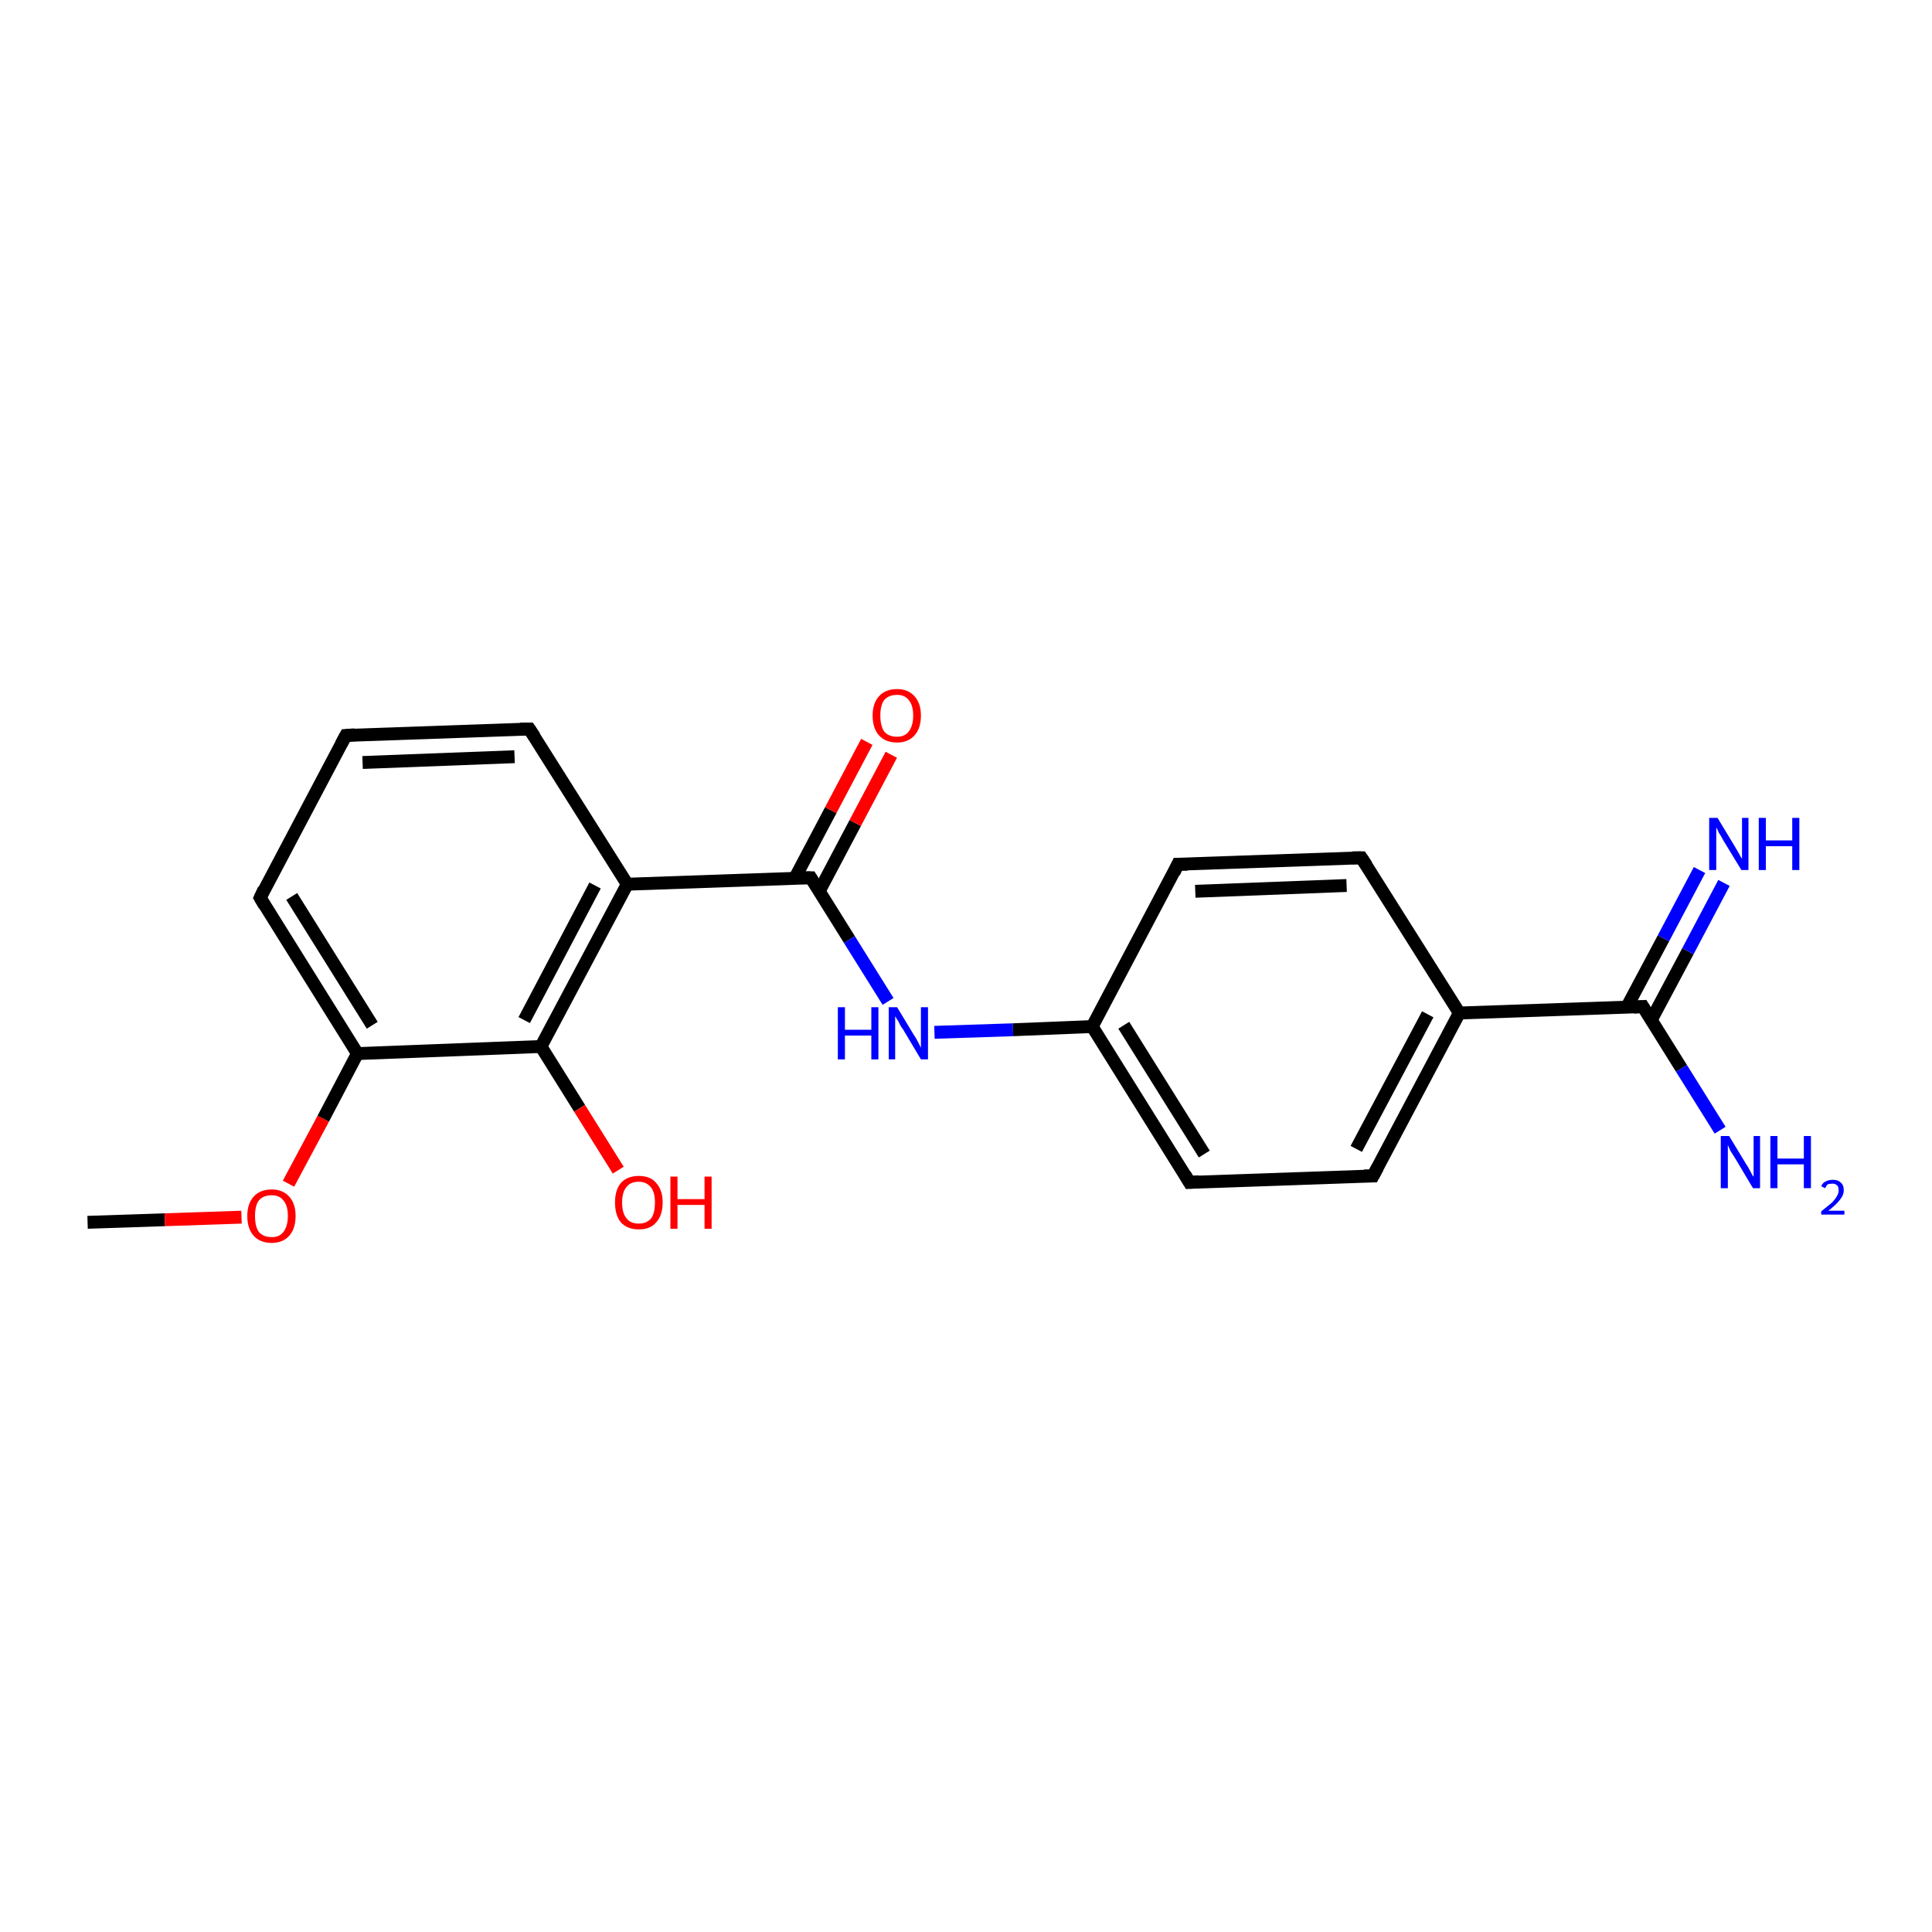 <?xml version='1.0' encoding='iso-8859-1'?>
<svg version='1.1' baseProfile='full'
              xmlns='http://www.w3.org/2000/svg'
                      xmlns:rdkit='http://www.rdkit.org/xml'
                      xmlns:xlink='http://www.w3.org/1999/xlink'
                  xml:space='preserve'
width='300px' height='300px' viewBox='0 0 300 300'>
<!-- END OF HEADER -->
<rect style='opacity:1.0;fill:#FFFFFF;stroke:none' width='300.0' height='300.0' x='0.0' y='0.0'> </rect>
<path class='bond-0 atom-0 atom-1' d='M 13.6,189.8 L 25.6,189.4' style='fill:none;fill-rule:evenodd;stroke:#000000;stroke-width:2.0px;stroke-linecap:butt;stroke-linejoin:miter;stroke-opacity:1' />
<path class='bond-0 atom-0 atom-1' d='M 25.6,189.4 L 37.5,189.0' style='fill:none;fill-rule:evenodd;stroke:#FF0000;stroke-width:2.0px;stroke-linecap:butt;stroke-linejoin:miter;stroke-opacity:1' />
<path class='bond-1 atom-1 atom-2' d='M 44.8,183.8 L 50.2,173.7' style='fill:none;fill-rule:evenodd;stroke:#FF0000;stroke-width:2.0px;stroke-linecap:butt;stroke-linejoin:miter;stroke-opacity:1' />
<path class='bond-1 atom-1 atom-2' d='M 50.2,173.7 L 55.5,163.6' style='fill:none;fill-rule:evenodd;stroke:#000000;stroke-width:2.0px;stroke-linecap:butt;stroke-linejoin:miter;stroke-opacity:1' />
<path class='bond-2 atom-2 atom-3' d='M 55.5,163.6 L 40.4,139.4' style='fill:none;fill-rule:evenodd;stroke:#000000;stroke-width:2.0px;stroke-linecap:butt;stroke-linejoin:miter;stroke-opacity:1' />
<path class='bond-2 atom-2 atom-3' d='M 57.8,159.2 L 45.3,139.2' style='fill:none;fill-rule:evenodd;stroke:#000000;stroke-width:2.0px;stroke-linecap:butt;stroke-linejoin:miter;stroke-opacity:1' />
<path class='bond-3 atom-3 atom-4' d='M 40.4,139.4 L 53.7,114.2' style='fill:none;fill-rule:evenodd;stroke:#000000;stroke-width:2.0px;stroke-linecap:butt;stroke-linejoin:miter;stroke-opacity:1' />
<path class='bond-4 atom-4 atom-5' d='M 53.7,114.2 L 82.2,113.2' style='fill:none;fill-rule:evenodd;stroke:#000000;stroke-width:2.0px;stroke-linecap:butt;stroke-linejoin:miter;stroke-opacity:1' />
<path class='bond-4 atom-4 atom-5' d='M 56.3,118.4 L 79.9,117.5' style='fill:none;fill-rule:evenodd;stroke:#000000;stroke-width:2.0px;stroke-linecap:butt;stroke-linejoin:miter;stroke-opacity:1' />
<path class='bond-5 atom-5 atom-6' d='M 82.2,113.2 L 97.4,137.3' style='fill:none;fill-rule:evenodd;stroke:#000000;stroke-width:2.0px;stroke-linecap:butt;stroke-linejoin:miter;stroke-opacity:1' />
<path class='bond-6 atom-6 atom-7' d='M 97.4,137.3 L 125.9,136.3' style='fill:none;fill-rule:evenodd;stroke:#000000;stroke-width:2.0px;stroke-linecap:butt;stroke-linejoin:miter;stroke-opacity:1' />
<path class='bond-7 atom-7 atom-8' d='M 127.2,138.4 L 132.8,127.8' style='fill:none;fill-rule:evenodd;stroke:#000000;stroke-width:2.0px;stroke-linecap:butt;stroke-linejoin:miter;stroke-opacity:1' />
<path class='bond-7 atom-7 atom-8' d='M 132.8,127.8 L 138.4,117.2' style='fill:none;fill-rule:evenodd;stroke:#FF0000;stroke-width:2.0px;stroke-linecap:butt;stroke-linejoin:miter;stroke-opacity:1' />
<path class='bond-7 atom-7 atom-8' d='M 123.4,136.4 L 129.0,125.8' style='fill:none;fill-rule:evenodd;stroke:#000000;stroke-width:2.0px;stroke-linecap:butt;stroke-linejoin:miter;stroke-opacity:1' />
<path class='bond-7 atom-7 atom-8' d='M 129.0,125.8 L 134.6,115.2' style='fill:none;fill-rule:evenodd;stroke:#FF0000;stroke-width:2.0px;stroke-linecap:butt;stroke-linejoin:miter;stroke-opacity:1' />
<path class='bond-8 atom-7 atom-9' d='M 125.9,136.3 L 131.9,145.9' style='fill:none;fill-rule:evenodd;stroke:#000000;stroke-width:2.0px;stroke-linecap:butt;stroke-linejoin:miter;stroke-opacity:1' />
<path class='bond-8 atom-7 atom-9' d='M 131.9,145.9 L 137.9,155.5' style='fill:none;fill-rule:evenodd;stroke:#0000FF;stroke-width:2.0px;stroke-linecap:butt;stroke-linejoin:miter;stroke-opacity:1' />
<path class='bond-9 atom-9 atom-10' d='M 145.1,160.3 L 157.3,159.9' style='fill:none;fill-rule:evenodd;stroke:#0000FF;stroke-width:2.0px;stroke-linecap:butt;stroke-linejoin:miter;stroke-opacity:1' />
<path class='bond-9 atom-9 atom-10' d='M 157.3,159.9 L 169.6,159.4' style='fill:none;fill-rule:evenodd;stroke:#000000;stroke-width:2.0px;stroke-linecap:butt;stroke-linejoin:miter;stroke-opacity:1' />
<path class='bond-10 atom-10 atom-11' d='M 169.6,159.4 L 184.7,183.6' style='fill:none;fill-rule:evenodd;stroke:#000000;stroke-width:2.0px;stroke-linecap:butt;stroke-linejoin:miter;stroke-opacity:1' />
<path class='bond-10 atom-10 atom-11' d='M 174.5,159.2 L 187.0,179.2' style='fill:none;fill-rule:evenodd;stroke:#000000;stroke-width:2.0px;stroke-linecap:butt;stroke-linejoin:miter;stroke-opacity:1' />
<path class='bond-11 atom-11 atom-12' d='M 184.7,183.6 L 213.2,182.6' style='fill:none;fill-rule:evenodd;stroke:#000000;stroke-width:2.0px;stroke-linecap:butt;stroke-linejoin:miter;stroke-opacity:1' />
<path class='bond-12 atom-12 atom-13' d='M 213.2,182.6 L 226.6,157.3' style='fill:none;fill-rule:evenodd;stroke:#000000;stroke-width:2.0px;stroke-linecap:butt;stroke-linejoin:miter;stroke-opacity:1' />
<path class='bond-12 atom-12 atom-13' d='M 210.6,178.4 L 221.7,157.5' style='fill:none;fill-rule:evenodd;stroke:#000000;stroke-width:2.0px;stroke-linecap:butt;stroke-linejoin:miter;stroke-opacity:1' />
<path class='bond-13 atom-13 atom-14' d='M 226.6,157.3 L 211.4,133.2' style='fill:none;fill-rule:evenodd;stroke:#000000;stroke-width:2.0px;stroke-linecap:butt;stroke-linejoin:miter;stroke-opacity:1' />
<path class='bond-14 atom-14 atom-15' d='M 211.4,133.2 L 182.9,134.2' style='fill:none;fill-rule:evenodd;stroke:#000000;stroke-width:2.0px;stroke-linecap:butt;stroke-linejoin:miter;stroke-opacity:1' />
<path class='bond-14 atom-14 atom-15' d='M 209.1,137.5 L 185.6,138.4' style='fill:none;fill-rule:evenodd;stroke:#000000;stroke-width:2.0px;stroke-linecap:butt;stroke-linejoin:miter;stroke-opacity:1' />
<path class='bond-15 atom-13 atom-16' d='M 226.6,157.3 L 255.1,156.3' style='fill:none;fill-rule:evenodd;stroke:#000000;stroke-width:2.0px;stroke-linecap:butt;stroke-linejoin:miter;stroke-opacity:1' />
<path class='bond-16 atom-16 atom-17' d='M 255.1,156.3 L 261.1,165.9' style='fill:none;fill-rule:evenodd;stroke:#000000;stroke-width:2.0px;stroke-linecap:butt;stroke-linejoin:miter;stroke-opacity:1' />
<path class='bond-16 atom-16 atom-17' d='M 261.1,165.9 L 267.1,175.5' style='fill:none;fill-rule:evenodd;stroke:#0000FF;stroke-width:2.0px;stroke-linecap:butt;stroke-linejoin:miter;stroke-opacity:1' />
<path class='bond-17 atom-16 atom-18' d='M 256.4,158.4 L 262.1,147.7' style='fill:none;fill-rule:evenodd;stroke:#000000;stroke-width:2.0px;stroke-linecap:butt;stroke-linejoin:miter;stroke-opacity:1' />
<path class='bond-17 atom-16 atom-18' d='M 262.1,147.7 L 267.7,137.1' style='fill:none;fill-rule:evenodd;stroke:#0000FF;stroke-width:2.0px;stroke-linecap:butt;stroke-linejoin:miter;stroke-opacity:1' />
<path class='bond-17 atom-16 atom-18' d='M 252.6,156.4 L 258.3,145.7' style='fill:none;fill-rule:evenodd;stroke:#000000;stroke-width:2.0px;stroke-linecap:butt;stroke-linejoin:miter;stroke-opacity:1' />
<path class='bond-17 atom-16 atom-18' d='M 258.3,145.7 L 263.9,135.1' style='fill:none;fill-rule:evenodd;stroke:#0000FF;stroke-width:2.0px;stroke-linecap:butt;stroke-linejoin:miter;stroke-opacity:1' />
<path class='bond-18 atom-6 atom-19' d='M 97.4,137.3 L 84.0,162.5' style='fill:none;fill-rule:evenodd;stroke:#000000;stroke-width:2.0px;stroke-linecap:butt;stroke-linejoin:miter;stroke-opacity:1' />
<path class='bond-18 atom-6 atom-19' d='M 92.4,137.5 L 81.4,158.4' style='fill:none;fill-rule:evenodd;stroke:#000000;stroke-width:2.0px;stroke-linecap:butt;stroke-linejoin:miter;stroke-opacity:1' />
<path class='bond-19 atom-19 atom-20' d='M 84.0,162.5 L 90.0,172.1' style='fill:none;fill-rule:evenodd;stroke:#000000;stroke-width:2.0px;stroke-linecap:butt;stroke-linejoin:miter;stroke-opacity:1' />
<path class='bond-19 atom-19 atom-20' d='M 90.0,172.1 L 96.0,181.7' style='fill:none;fill-rule:evenodd;stroke:#FF0000;stroke-width:2.0px;stroke-linecap:butt;stroke-linejoin:miter;stroke-opacity:1' />
<path class='bond-20 atom-19 atom-2' d='M 84.0,162.5 L 55.5,163.6' style='fill:none;fill-rule:evenodd;stroke:#000000;stroke-width:2.0px;stroke-linecap:butt;stroke-linejoin:miter;stroke-opacity:1' />
<path class='bond-21 atom-15 atom-10' d='M 182.9,134.2 L 169.6,159.4' style='fill:none;fill-rule:evenodd;stroke:#000000;stroke-width:2.0px;stroke-linecap:butt;stroke-linejoin:miter;stroke-opacity:1' />
<path d='M 41.1,140.6 L 40.4,139.4 L 41.0,138.1' style='fill:none;stroke:#000000;stroke-width:2.0px;stroke-linecap:butt;stroke-linejoin:miter;stroke-opacity:1;' />
<path d='M 53.0,115.5 L 53.7,114.2 L 55.1,114.1' style='fill:none;stroke:#000000;stroke-width:2.0px;stroke-linecap:butt;stroke-linejoin:miter;stroke-opacity:1;' />
<path d='M 80.8,113.2 L 82.2,113.2 L 83.0,114.4' style='fill:none;stroke:#000000;stroke-width:2.0px;stroke-linecap:butt;stroke-linejoin:miter;stroke-opacity:1;' />
<path d='M 124.5,136.3 L 125.9,136.3 L 126.2,136.8' style='fill:none;stroke:#000000;stroke-width:2.0px;stroke-linecap:butt;stroke-linejoin:miter;stroke-opacity:1;' />
<path d='M 184.0,182.4 L 184.7,183.6 L 186.2,183.5' style='fill:none;stroke:#000000;stroke-width:2.0px;stroke-linecap:butt;stroke-linejoin:miter;stroke-opacity:1;' />
<path d='M 211.8,182.6 L 213.2,182.6 L 213.9,181.3' style='fill:none;stroke:#000000;stroke-width:2.0px;stroke-linecap:butt;stroke-linejoin:miter;stroke-opacity:1;' />
<path d='M 212.2,134.4 L 211.4,133.2 L 210.0,133.2' style='fill:none;stroke:#000000;stroke-width:2.0px;stroke-linecap:butt;stroke-linejoin:miter;stroke-opacity:1;' />
<path d='M 184.4,134.2 L 182.9,134.2 L 182.3,135.5' style='fill:none;stroke:#000000;stroke-width:2.0px;stroke-linecap:butt;stroke-linejoin:miter;stroke-opacity:1;' />
<path d='M 253.7,156.4 L 255.1,156.3 L 255.4,156.8' style='fill:none;stroke:#000000;stroke-width:2.0px;stroke-linecap:butt;stroke-linejoin:miter;stroke-opacity:1;' />
<path class='atom-1' d='M 38.4 188.8
Q 38.4 186.9, 39.4 185.8
Q 40.4 184.7, 42.2 184.7
Q 43.9 184.7, 44.9 185.8
Q 45.9 186.9, 45.9 188.8
Q 45.9 190.8, 44.9 191.9
Q 43.9 193.0, 42.2 193.0
Q 40.4 193.0, 39.4 191.9
Q 38.4 190.8, 38.4 188.8
M 42.2 192.1
Q 43.4 192.1, 44.0 191.3
Q 44.7 190.4, 44.7 188.8
Q 44.7 187.2, 44.0 186.4
Q 43.4 185.6, 42.2 185.6
Q 40.9 185.6, 40.2 186.4
Q 39.6 187.2, 39.6 188.8
Q 39.6 190.5, 40.2 191.3
Q 40.9 192.1, 42.2 192.1
' fill='#FF0000'/>
<path class='atom-8' d='M 135.5 111.1
Q 135.5 109.2, 136.5 108.1
Q 137.5 107.0, 139.3 107.0
Q 141.0 107.0, 142.0 108.1
Q 143.0 109.2, 143.0 111.1
Q 143.0 113.1, 142.0 114.2
Q 141.0 115.3, 139.3 115.3
Q 137.5 115.3, 136.5 114.2
Q 135.5 113.1, 135.5 111.1
M 139.3 114.4
Q 140.5 114.4, 141.1 113.6
Q 141.8 112.7, 141.8 111.1
Q 141.8 109.5, 141.1 108.7
Q 140.5 107.9, 139.3 107.9
Q 138.0 107.9, 137.3 108.7
Q 136.7 109.5, 136.7 111.1
Q 136.7 112.7, 137.3 113.6
Q 138.0 114.4, 139.3 114.4
' fill='#FF0000'/>
<path class='atom-9' d='M 130.1 156.4
L 131.2 156.4
L 131.2 159.9
L 135.3 159.9
L 135.3 156.4
L 136.4 156.4
L 136.4 164.5
L 135.3 164.5
L 135.3 160.8
L 131.2 160.8
L 131.2 164.5
L 130.1 164.5
L 130.1 156.4
' fill='#0000FF'/>
<path class='atom-9' d='M 139.3 156.4
L 141.9 160.7
Q 142.2 161.1, 142.6 161.9
Q 143.0 162.7, 143.0 162.7
L 143.0 156.4
L 144.1 156.4
L 144.1 164.5
L 143.0 164.5
L 140.2 159.8
Q 139.8 159.3, 139.5 158.6
Q 139.1 158.0, 139.0 157.8
L 139.0 164.5
L 138.0 164.5
L 138.0 156.4
L 139.3 156.4
' fill='#0000FF'/>
<path class='atom-17' d='M 268.5 176.4
L 271.1 180.7
Q 271.4 181.1, 271.8 181.9
Q 272.2 182.7, 272.3 182.7
L 272.3 176.4
L 273.3 176.4
L 273.3 184.5
L 272.2 184.5
L 269.4 179.8
Q 269.1 179.3, 268.7 178.7
Q 268.4 178.0, 268.3 177.8
L 268.3 184.5
L 267.2 184.5
L 267.2 176.4
L 268.5 176.4
' fill='#0000FF'/>
<path class='atom-17' d='M 274.9 176.4
L 276.0 176.4
L 276.0 179.9
L 280.1 179.9
L 280.1 176.4
L 281.2 176.4
L 281.2 184.5
L 280.1 184.5
L 280.1 180.8
L 276.0 180.8
L 276.0 184.5
L 274.9 184.5
L 274.9 176.4
' fill='#0000FF'/>
<path class='atom-17' d='M 282.8 184.2
Q 283.0 183.7, 283.4 183.5
Q 283.9 183.2, 284.6 183.2
Q 285.4 183.2, 285.8 183.6
Q 286.3 184.0, 286.3 184.8
Q 286.3 185.6, 285.7 186.3
Q 285.1 187.1, 283.9 188.0
L 286.4 188.0
L 286.4 188.6
L 282.8 188.6
L 282.8 188.1
Q 283.8 187.3, 284.4 186.8
Q 284.9 186.3, 285.2 185.8
Q 285.5 185.3, 285.5 184.9
Q 285.5 184.3, 285.3 184.1
Q 285.0 183.8, 284.6 183.8
Q 284.1 183.8, 283.8 183.9
Q 283.6 184.1, 283.4 184.5
L 282.8 184.2
' fill='#0000FF'/>
<path class='atom-18' d='M 266.7 127.0
L 269.3 131.3
Q 269.6 131.8, 270.0 132.5
Q 270.4 133.3, 270.5 133.3
L 270.5 127.0
L 271.5 127.0
L 271.5 135.1
L 270.4 135.1
L 267.6 130.5
Q 267.3 129.9, 266.9 129.3
Q 266.6 128.6, 266.5 128.5
L 266.5 135.1
L 265.4 135.1
L 265.4 127.0
L 266.7 127.0
' fill='#0000FF'/>
<path class='atom-18' d='M 273.1 127.0
L 274.2 127.0
L 274.2 130.5
L 278.3 130.5
L 278.3 127.0
L 279.4 127.0
L 279.4 135.1
L 278.3 135.1
L 278.3 131.4
L 274.2 131.4
L 274.2 135.1
L 273.1 135.1
L 273.1 127.0
' fill='#0000FF'/>
<path class='atom-20' d='M 95.5 186.7
Q 95.5 184.8, 96.4 183.7
Q 97.4 182.6, 99.2 182.6
Q 101.0 182.6, 101.9 183.7
Q 102.9 184.8, 102.9 186.7
Q 102.9 188.7, 101.9 189.8
Q 101.0 190.9, 99.2 190.9
Q 97.4 190.9, 96.4 189.8
Q 95.5 188.7, 95.5 186.7
M 99.2 190.0
Q 100.4 190.0, 101.1 189.2
Q 101.7 188.4, 101.7 186.7
Q 101.7 185.2, 101.1 184.4
Q 100.4 183.5, 99.2 183.5
Q 97.9 183.5, 97.3 184.3
Q 96.6 185.1, 96.6 186.7
Q 96.6 188.4, 97.3 189.2
Q 97.9 190.0, 99.2 190.0
' fill='#FF0000'/>
<path class='atom-20' d='M 104.1 182.7
L 105.2 182.7
L 105.2 186.2
L 109.4 186.2
L 109.4 182.7
L 110.5 182.7
L 110.5 190.8
L 109.4 190.8
L 109.4 187.1
L 105.2 187.1
L 105.2 190.8
L 104.1 190.8
L 104.1 182.7
' fill='#FF0000'/>
</svg>
